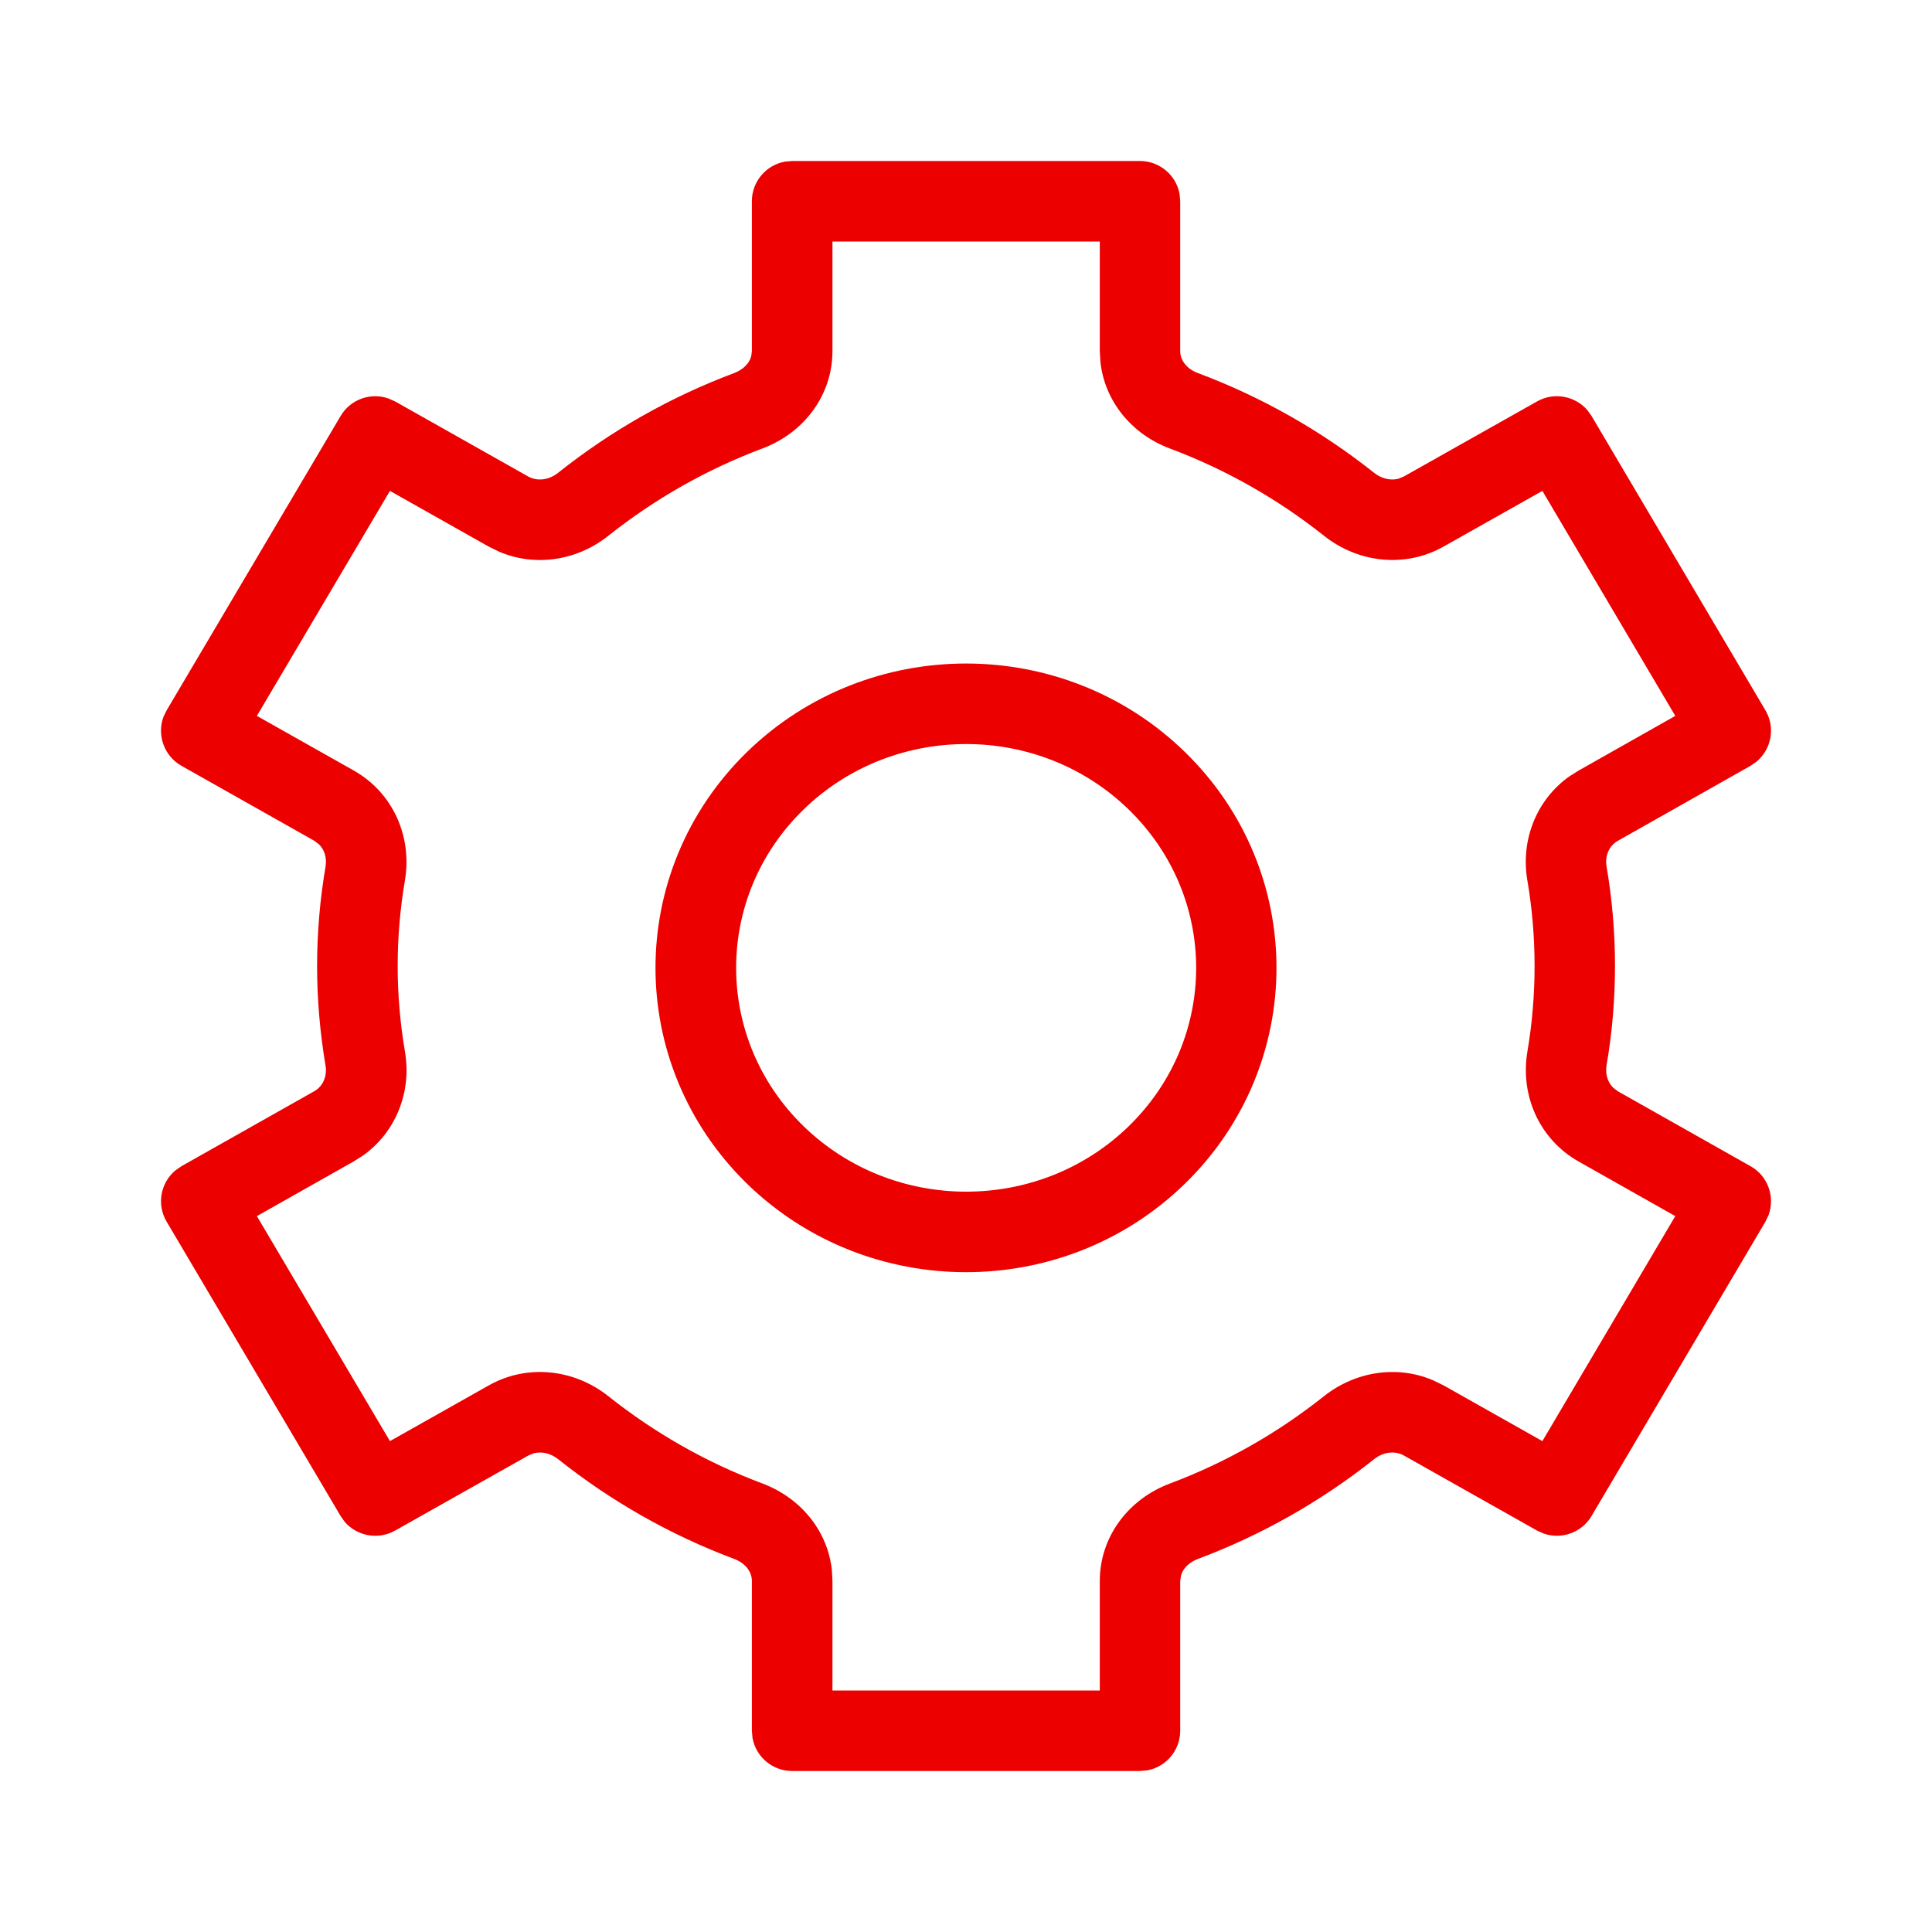 <svg width="24" height="24" viewBox="0 0 24 24" fill="none" xmlns="http://www.w3.org/2000/svg">
<g id="B. Digital,  Tech &#38; Docs/d. Symbols/BD330-settings | SYMBOLS, settings, ajustes, configuration, configuraci&#195;&#179;n, properties, propiedades,">
<path id="Vector" fill-rule="evenodd" clip-rule="evenodd" d="M14.653 2.41C14.611 2.177 14.406 2 14.161 2H9.84L9.75 2.008C9.517 2.05 9.34 2.255 9.34 2.5V4.362L9.331 4.429C9.306 4.515 9.232 4.592 9.121 4.634C8.33 4.93 7.592 5.349 6.932 5.874C6.816 5.966 6.671 5.981 6.561 5.919L4.907 4.986L4.825 4.95C4.605 4.873 4.354 4.959 4.231 5.168L2.07 8.824L2.03 8.906C1.948 9.132 2.038 9.391 2.254 9.513L3.902 10.443L3.961 10.487C4.03 10.554 4.062 10.655 4.044 10.766C3.975 11.171 3.939 11.584 3.939 12C3.939 12.416 3.975 12.829 4.044 13.237C4.066 13.372 4.01 13.496 3.903 13.556L2.254 14.487L2.179 14.539C1.995 14.693 1.943 14.962 2.07 15.176L4.231 18.832L4.282 18.905C4.435 19.082 4.696 19.132 4.907 19.014L6.561 18.082L6.631 18.053C6.728 18.028 6.84 18.052 6.933 18.126C7.591 18.65 8.329 19.069 9.122 19.366C9.26 19.419 9.34 19.525 9.34 19.639V21.5L9.348 21.59C9.39 21.823 9.595 22 9.84 22H14.161L14.251 21.992C14.484 21.95 14.661 21.745 14.661 21.5V19.639L14.671 19.572C14.695 19.485 14.769 19.408 14.88 19.366C15.671 19.07 16.409 18.651 17.069 18.127C17.186 18.034 17.33 18.019 17.44 18.081L19.095 19.014L19.176 19.05C19.396 19.127 19.648 19.041 19.771 18.832L21.931 15.176L21.97 15.094C22.052 14.868 21.963 14.609 21.746 14.487L20.099 13.557L20.041 13.513C19.972 13.446 19.939 13.344 19.957 13.234C20.027 12.829 20.062 12.416 20.062 12C20.062 11.584 20.027 11.171 19.957 10.763C19.935 10.628 19.991 10.504 20.099 10.444L21.746 9.513L21.821 9.461C22.005 9.307 22.057 9.038 21.931 8.824L19.771 5.168L19.719 5.095C19.566 4.918 19.305 4.868 19.095 4.986L17.441 5.918L17.371 5.947C17.273 5.972 17.162 5.947 17.069 5.873C16.409 5.349 15.671 4.93 14.88 4.634C14.741 4.582 14.661 4.475 14.661 4.362V2.5L14.653 2.41ZM10.341 3H13.662V4.362L13.67 4.496C13.722 4.982 14.056 5.392 14.529 5.57C15.224 5.83 15.87 6.197 16.448 6.656C16.877 6.996 17.46 7.057 17.934 6.789L19.16 6.098L20.811 8.893L19.609 9.573L19.493 9.646C19.089 9.934 18.89 10.429 18.972 10.928C19.033 11.284 19.063 11.641 19.063 12C19.063 12.359 19.033 12.716 18.973 13.069C18.883 13.616 19.128 14.156 19.609 14.428L20.811 15.107L19.16 17.902L17.933 17.21L17.801 17.146C17.355 16.956 16.838 17.035 16.448 17.343C15.87 17.803 15.224 18.17 14.53 18.43C14.013 18.625 13.662 19.095 13.662 19.639V21H10.341V19.639L10.334 19.505C10.282 19.018 9.948 18.609 9.475 18.43C8.78 18.17 8.134 17.803 7.556 17.343C7.126 17.003 6.543 16.943 6.07 17.211L4.844 17.902L3.191 15.107L4.395 14.427L4.51 14.354C4.915 14.066 5.114 13.57 5.032 13.072C4.971 12.716 4.94 12.359 4.94 12C4.94 11.641 4.971 11.284 5.031 10.931C5.121 10.383 4.876 9.844 4.395 9.572L3.191 8.893L4.844 6.098L6.071 6.79L6.202 6.854C6.648 7.044 7.166 6.966 7.555 6.657C8.134 6.197 8.78 5.83 9.474 5.57C9.991 5.375 10.341 4.906 10.341 4.362V3ZM14.723 9.345C16.235 10.823 16.235 13.222 14.723 14.701C13.218 16.171 10.783 16.171 9.276 14.701C7.765 13.222 7.765 10.823 9.276 9.345C10.783 7.875 13.218 7.875 14.723 9.345ZM9.977 13.985C8.867 12.9 8.867 11.146 9.977 10.061C11.095 8.97 12.91 8.97 14.026 10.061C15.137 11.146 15.137 12.9 14.026 13.986C12.91 15.076 11.095 15.076 9.977 13.985Z" fill="#EC0000"/>
</g>
</svg>
